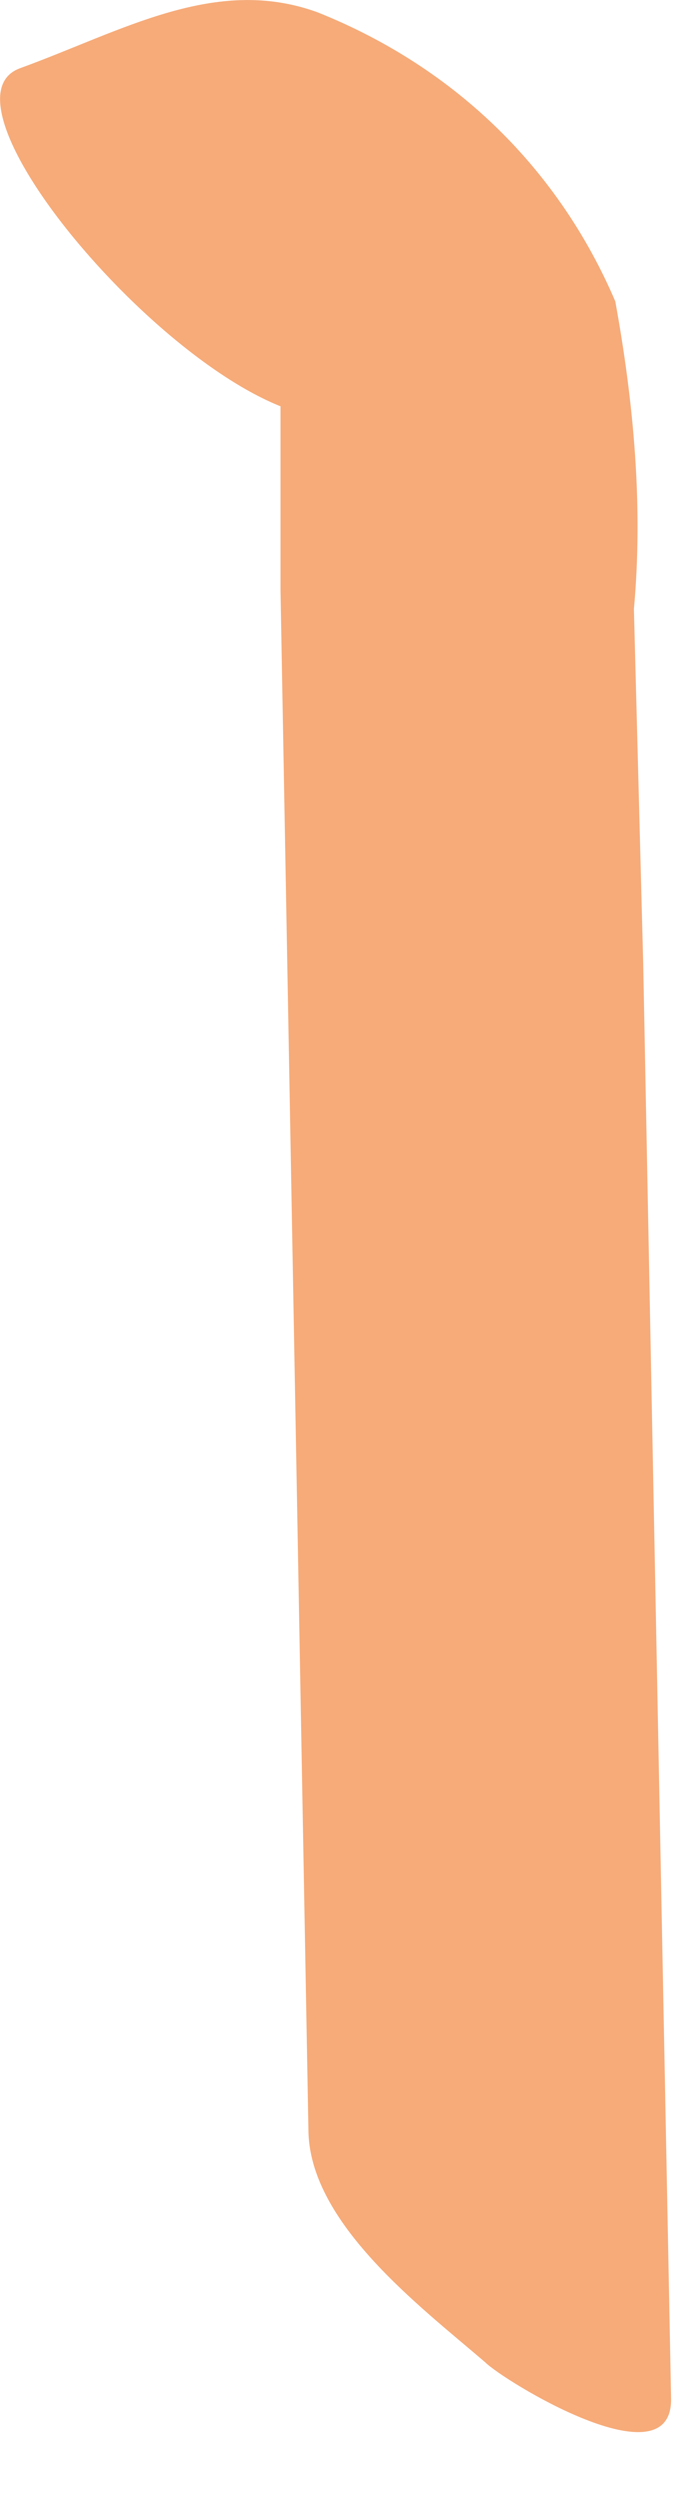 <?xml version="1.0" encoding="utf-8"?>
<svg xmlns="http://www.w3.org/2000/svg" fill="none" height="100%" overflow="visible" preserveAspectRatio="none" style="display: block;" viewBox="0 0 5 18" width="100%">
<path d="M2.557 2.976C3.026 2.707 3.495 2.573 3.964 2.438L3.026 1.968L3.16 2.036L2.021 0.827C2.021 1.029 2.021 1.23 2.021 1.431V2.506V4.251L2.088 7.944L2.222 15.329C2.222 16.001 3.026 16.605 3.495 17.008C3.629 17.142 4.835 17.881 4.835 17.277L4.634 6.937L4.567 4.386C4.634 3.647 4.567 2.908 4.433 2.17C4.031 1.23 3.294 0.491 2.289 0.089C1.552 -0.18 0.882 0.223 0.145 0.491C-0.592 0.76 1.686 3.311 2.557 2.976Z" fill="#F6AB79" id="Vector"/>
</svg>